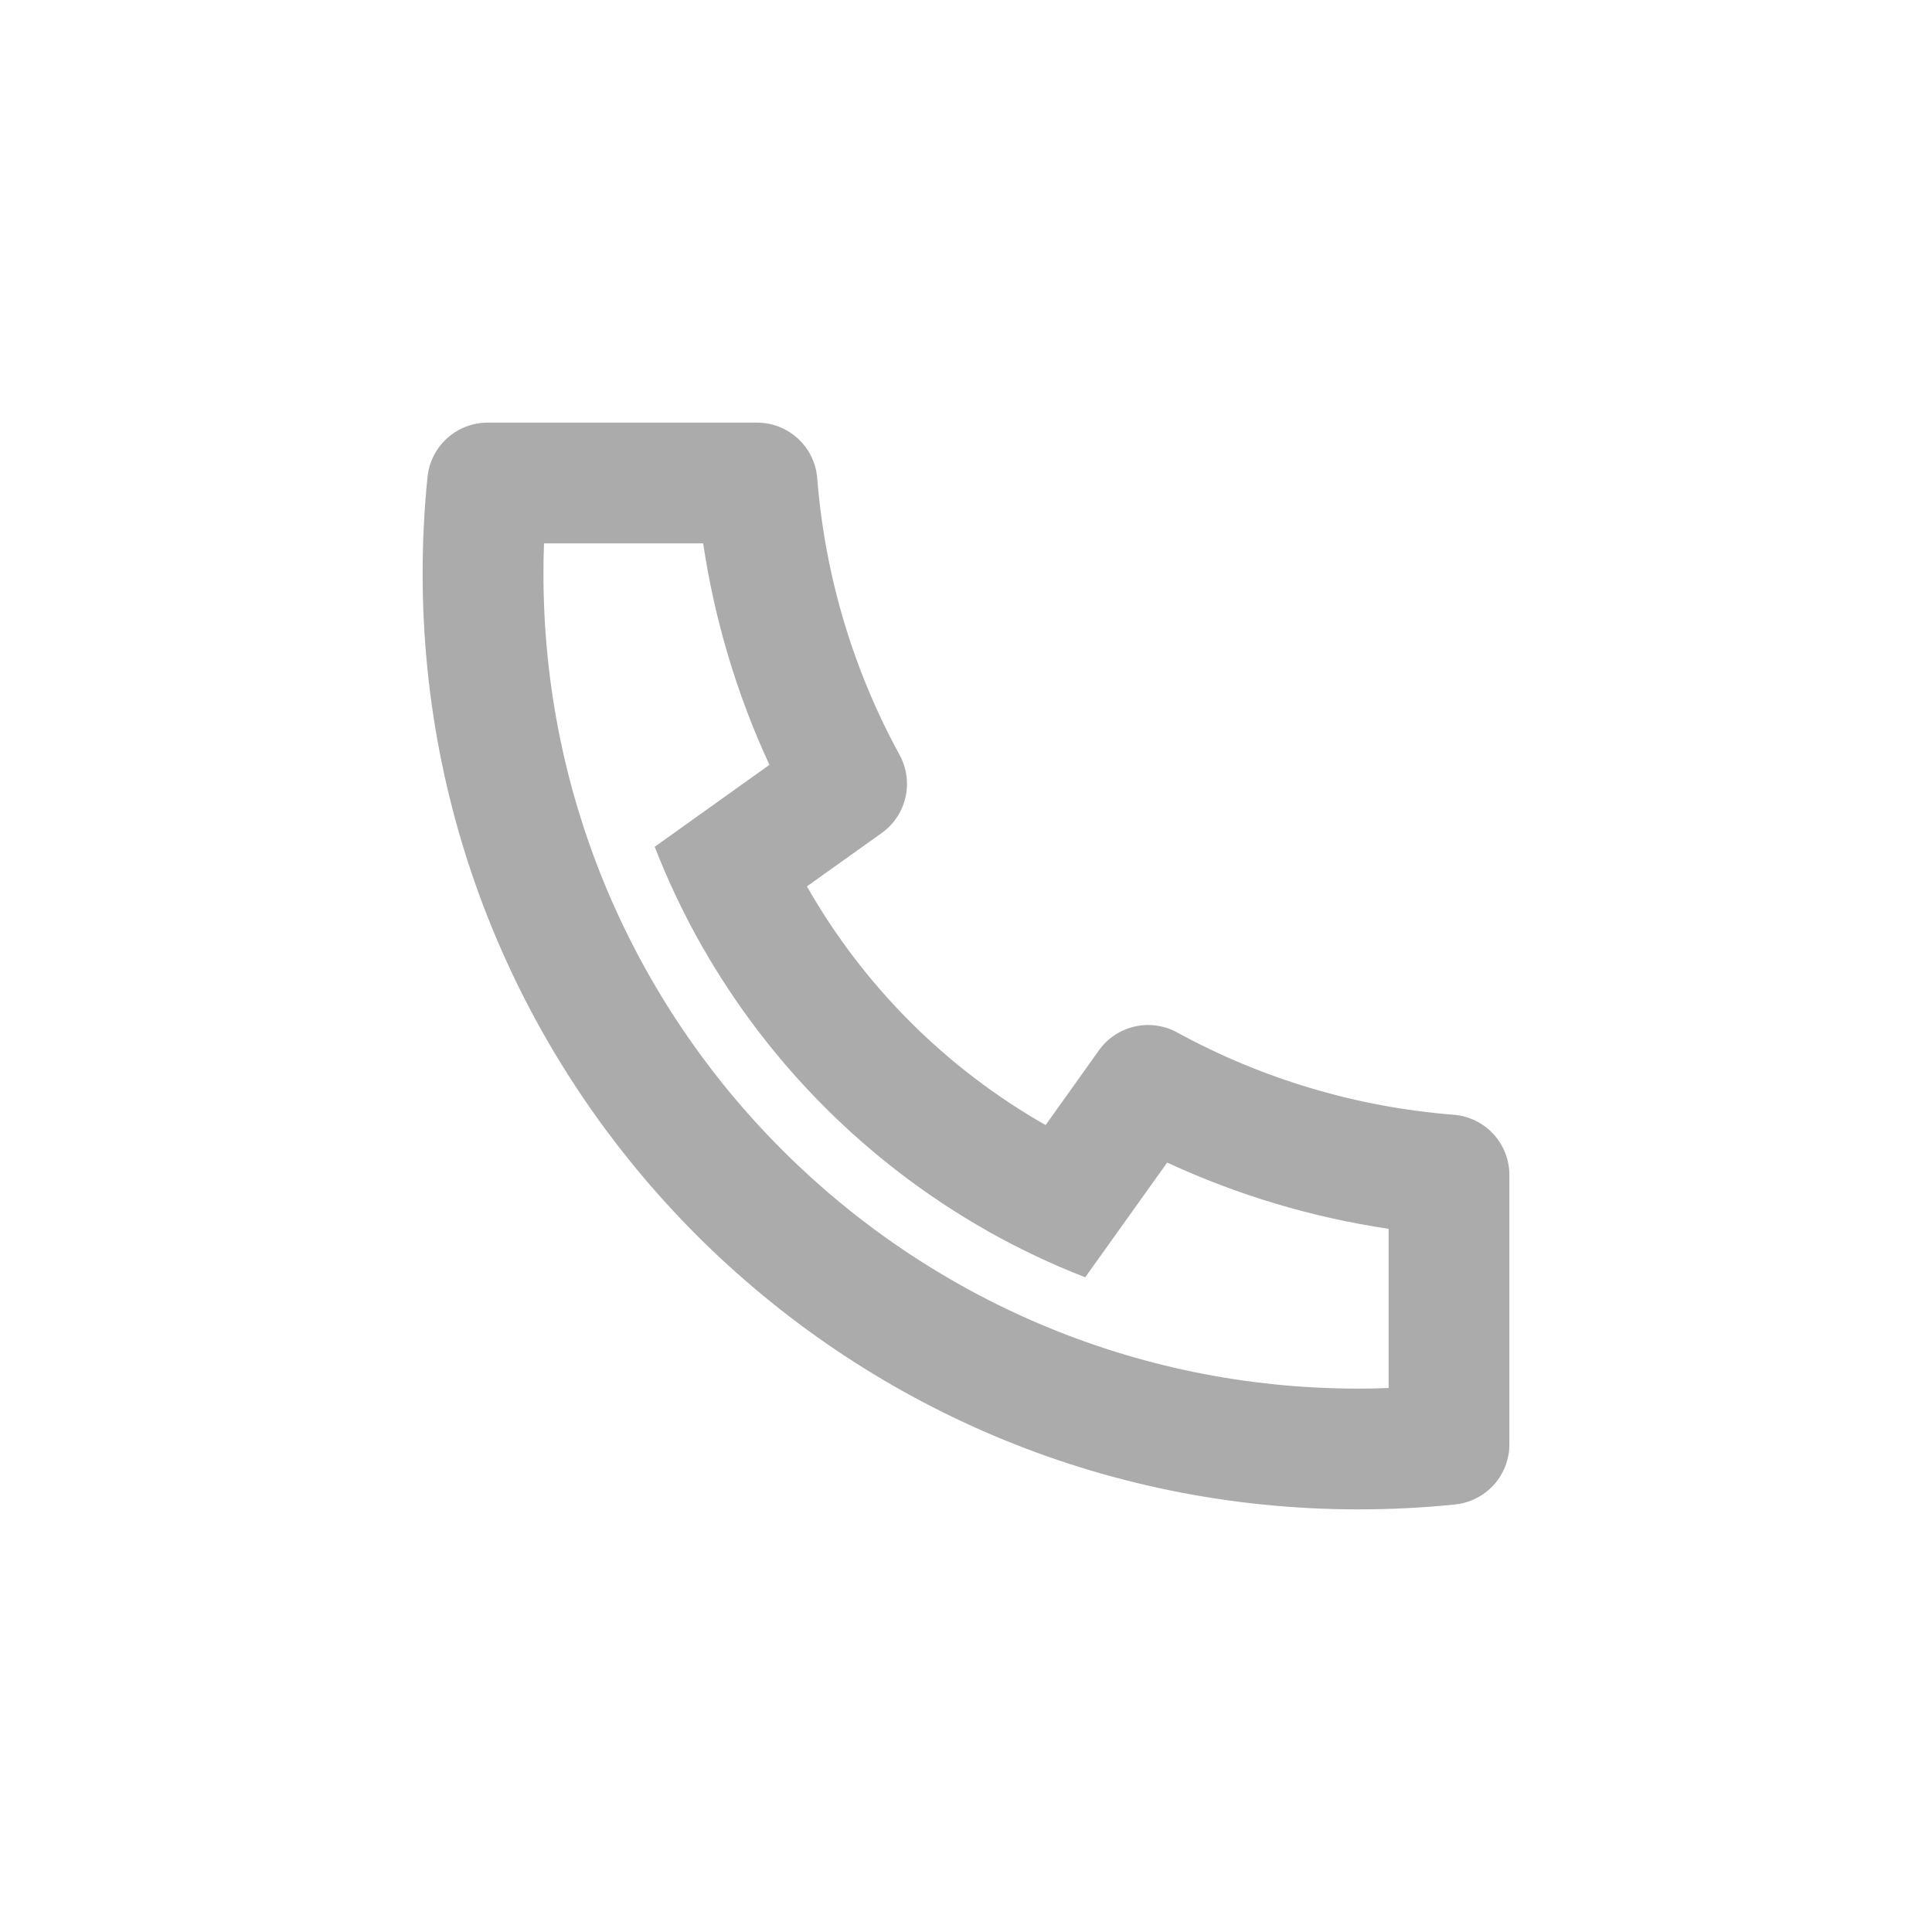 <svg width="24" height="24" viewBox="0 0 24 24" fill="none" xmlns="http://www.w3.org/2000/svg">
<path d="M10.024 11.011C10.728 12.248 11.752 13.272 12.989 13.976L13.652 13.047C13.758 12.898 13.916 12.793 14.095 12.752C14.273 12.711 14.461 12.737 14.622 12.825C15.683 13.405 16.854 13.753 18.059 13.848C18.247 13.863 18.423 13.948 18.551 14.087C18.679 14.225 18.75 14.407 18.75 14.596V17.942C18.75 18.128 18.681 18.307 18.557 18.445C18.432 18.583 18.261 18.67 18.076 18.689C17.679 18.73 17.279 18.75 16.875 18.75C10.455 18.75 5.25 13.545 5.25 7.125C5.25 6.721 5.27 6.321 5.311 5.923C5.33 5.739 5.417 5.568 5.555 5.443C5.693 5.319 5.872 5.25 6.058 5.25H9.404C9.593 5.25 9.775 5.321 9.913 5.449C10.052 5.577 10.137 5.753 10.152 5.941C10.247 7.146 10.595 8.317 11.175 9.378C11.263 9.539 11.289 9.727 11.248 9.905C11.207 10.084 11.102 10.242 10.953 10.348L10.024 11.011V11.011ZM8.133 10.519L9.558 9.501C9.154 8.628 8.877 7.702 8.735 6.75H6.758C6.753 6.875 6.751 7 6.751 7.125C6.75 12.717 11.283 17.25 16.875 17.25C17 17.25 17.125 17.248 17.25 17.242V15.265C16.298 15.123 15.372 14.846 14.499 14.442L13.481 15.867C13.072 15.708 12.674 15.52 12.29 15.305L12.247 15.28C10.776 14.443 9.557 13.224 8.72 11.753L8.695 11.71C8.48 11.326 8.292 10.928 8.133 10.519V10.519Z" fill="#ABABAB"/>
</svg>
